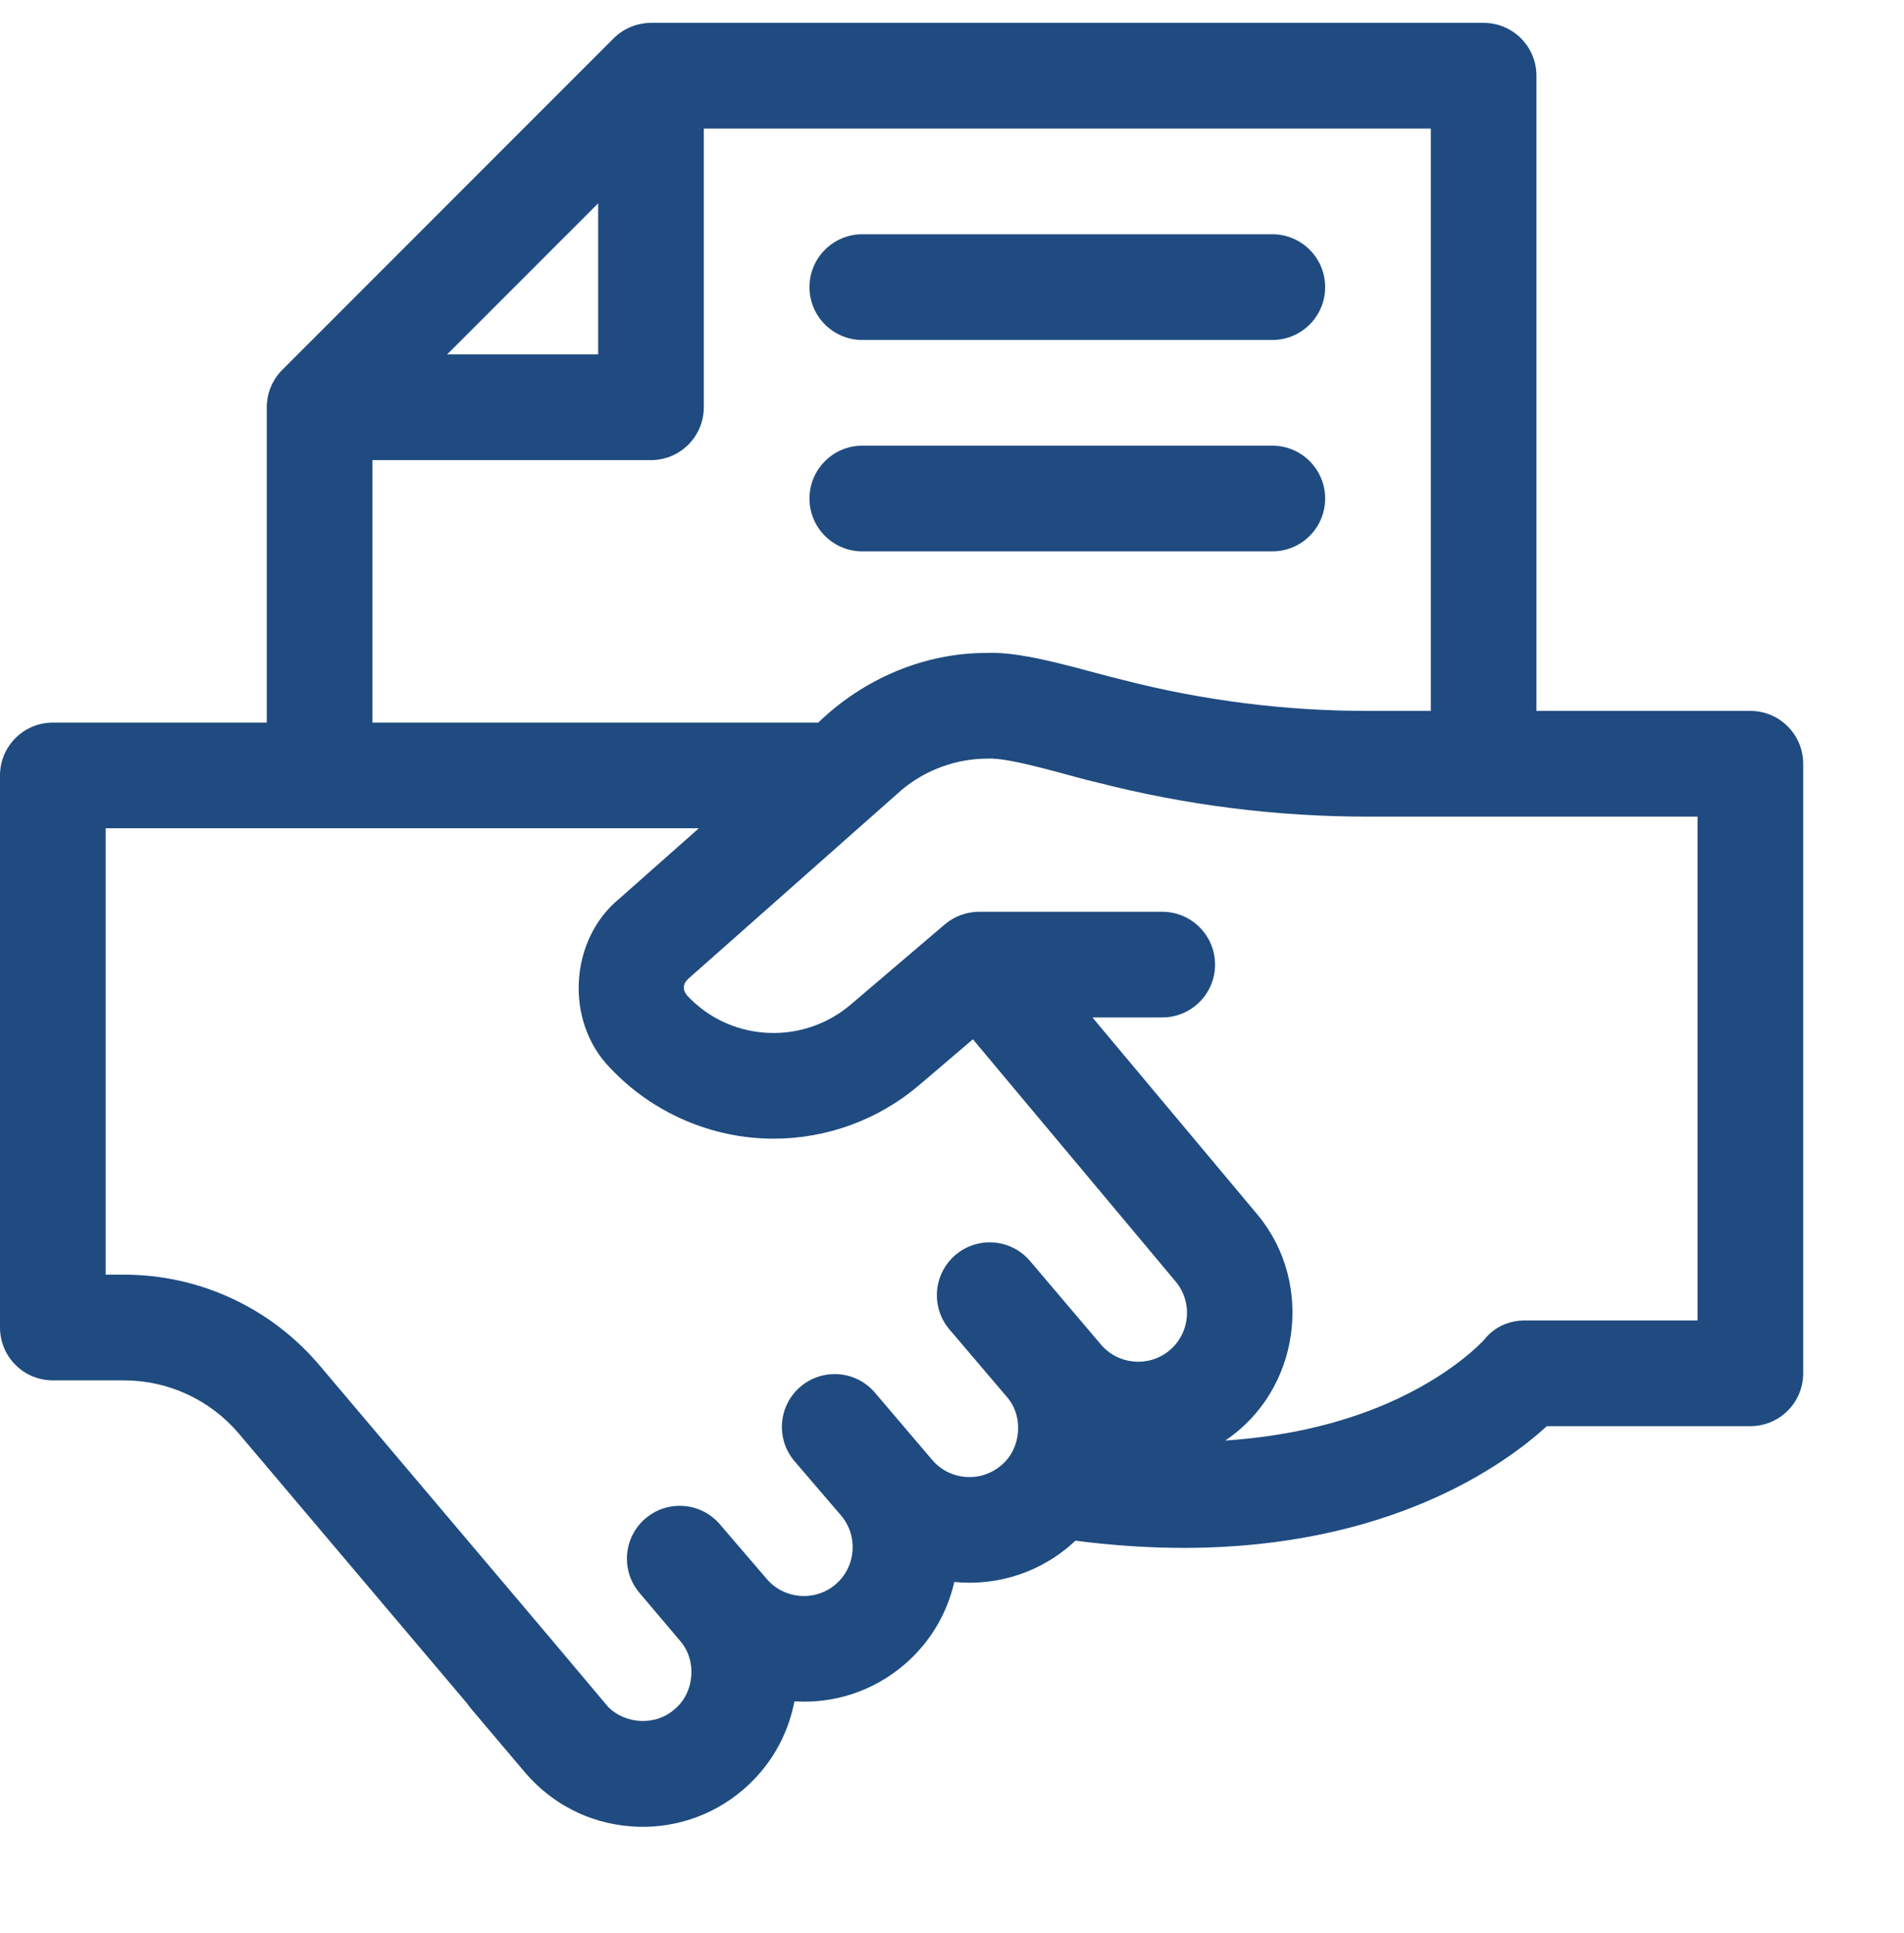 <svg width="68" height="69" viewBox="0 0 68 69" fill="none" xmlns="http://www.w3.org/2000/svg">
<g clip-path="url(#clip0_1_812)">
<path d="M62.513 25.379H54.873V2.703C54.873 1.661 54.029 0.816 52.987 0.816H23.25C22.754 0.816 22.265 1.018 21.915 1.369L10.08 13.205C9.729 13.555 9.527 14.043 9.527 14.539V25.796H1.887C0.845 25.796 0 26.64 0 27.683V47.391C0 48.433 0.845 49.278 1.887 49.278H4.425C6.013 49.278 7.512 49.973 8.537 51.186L16.678 60.806C16.718 60.865 16.761 60.923 16.808 60.98L18.747 63.271C19.701 64.394 21.036 65.079 22.505 65.198C23.96 65.318 25.404 64.858 26.526 63.903C27.496 63.078 28.138 61.97 28.372 60.737C29.763 60.823 31.151 60.396 32.283 59.438C33.222 58.64 33.826 57.593 34.083 56.475C35.627 56.63 37.221 56.124 38.408 55.001C39.783 55.178 41.07 55.258 42.27 55.258C49.629 55.258 53.733 52.293 55.245 50.913H62.513C63.555 50.913 64.4 50.068 64.4 49.026V27.266C64.4 26.224 63.555 25.379 62.513 25.379ZM21.363 7.258V12.652H15.969L21.363 7.258ZM13.3 16.426H23.25C24.291 16.426 25.136 15.581 25.136 14.539V4.59H51.1V25.379H48.827C45.896 25.379 42.969 25.009 40.129 24.279C38.803 23.966 36.633 23.25 35.274 23.309C33.015 23.297 30.843 24.23 29.224 25.796H13.3L13.3 16.426ZM33.292 52.117C33.252 52.07 31.243 49.712 31.243 49.712C30.565 48.921 29.374 48.83 28.583 49.508C27.792 50.187 27.701 51.378 28.38 52.169L30.039 54.103C30.662 54.836 30.572 55.94 29.839 56.563C29.106 57.186 28.002 57.096 27.379 56.362C27.326 56.301 25.717 54.424 25.717 54.424C25.043 53.629 23.853 53.53 23.058 54.203C22.262 54.877 22.164 56.067 22.837 56.862L24.282 58.568C24.904 59.27 24.81 60.434 24.083 61.026C23.414 61.62 22.321 61.56 21.709 60.923L19.698 58.533L11.418 48.749C9.675 46.687 7.126 45.504 4.425 45.504H3.773V29.569H24.959L22.121 32.08C20.328 33.548 20.166 36.459 21.785 38.118C23.293 39.727 25.424 40.65 27.632 40.65C29.541 40.65 31.393 39.966 32.841 38.726L34.746 37.102L41.979 45.739C42.602 46.473 42.512 47.576 41.779 48.199C41.046 48.822 39.943 48.732 39.319 47.999C39.262 47.931 36.784 45.014 36.784 45.014C36.108 44.221 34.917 44.126 34.124 44.801C33.331 45.476 33.235 46.667 33.91 47.461L35.951 49.858C36.577 50.56 36.472 51.729 35.752 52.316C35.019 52.939 33.915 52.85 33.292 52.117ZM60.627 47.139H54.463C53.891 47.139 53.374 47.369 53.017 47.815C52.926 47.916 51.821 49.114 49.541 50.103C47.834 50.843 45.884 51.284 43.761 51.426C46.417 49.64 46.951 45.861 44.944 43.402L39.015 36.322H41.508C42.55 36.322 43.395 35.477 43.395 34.436C43.395 33.394 42.55 32.549 41.508 32.549H34.967C34.522 32.552 34.085 32.709 33.744 32.999L30.391 35.856C29.622 36.514 28.642 36.877 27.632 36.877C26.446 36.877 25.347 36.401 24.538 35.538C24.36 35.312 24.392 35.105 24.607 34.919L32.204 28.197C33.065 27.478 34.154 27.082 35.274 27.082C36.113 27.032 38.353 27.753 39.189 27.934C42.336 28.743 45.579 29.153 48.827 29.153H60.627V47.139Z" fill="#1F4B80"/>
<path d="M30.797 12.137H45.44C46.482 12.137 47.327 11.292 47.327 10.25C47.327 9.208 46.482 8.363 45.44 8.363H30.797C29.755 8.363 28.91 9.208 28.91 10.25C28.91 11.292 29.755 12.137 30.797 12.137Z" fill="#1F4B80"/>
<path d="M30.797 19.684H45.44C46.482 19.684 47.327 18.839 47.327 17.797C47.327 16.755 46.482 15.91 45.44 15.91H30.797C29.755 15.91 28.91 16.755 28.91 17.797C28.91 18.839 29.755 19.684 30.797 19.684Z" fill="#1F4B80"/>
</g>
<defs>
<clipPath id="clip0_1_812">
<rect width="68" height="68" fill="white" transform="translate(0 0.816)"/>
</clipPath>
</defs>
</svg>
